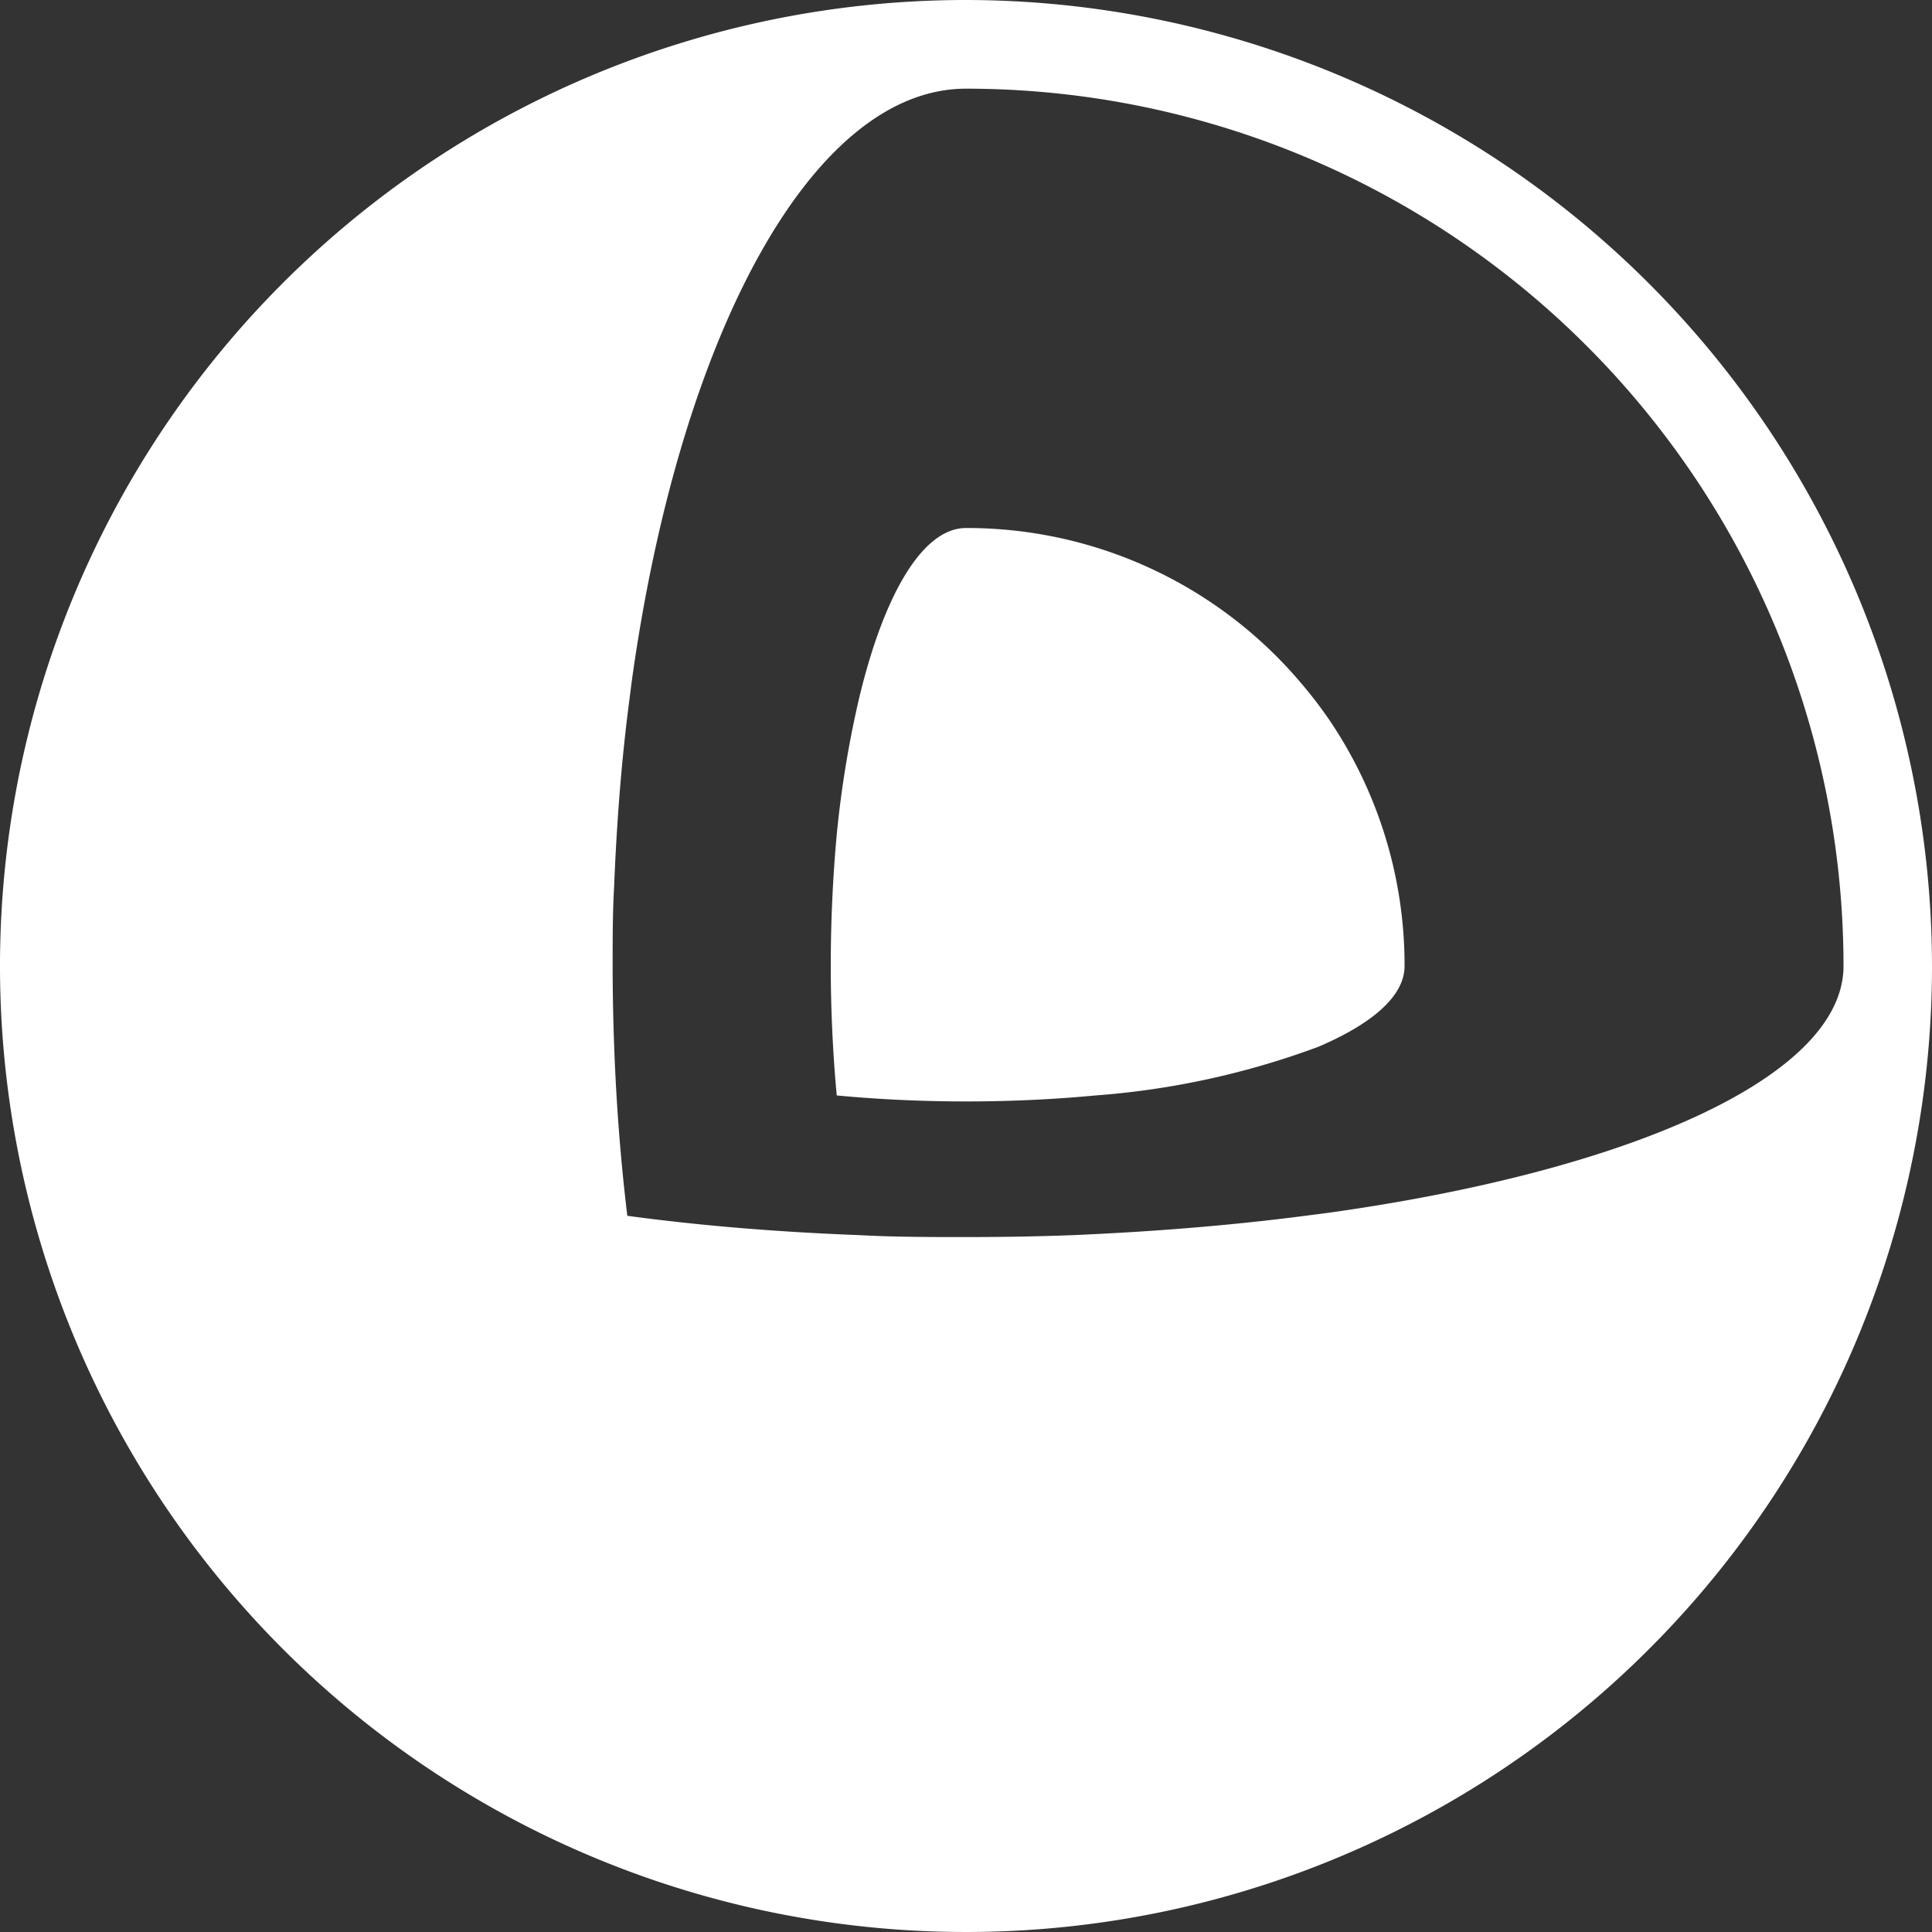 <svg id="Layer_22" data-name="Layer 22" xmlns="http://www.w3.org/2000/svg" width="100" height="100" viewBox="0 0 100 100">
  <rect x="0" y="0" width="100" height="100" fill="#333333" stroke="none"/>
  <defs>
    <style>
      .cls-1 {
        fill: #fff;
      }
    </style>
  </defs>
  <g>
    <path class="cls-1" d="M50,0a50,50,0,1,0,50,50A50.06,50.06,0,0,0,50,0ZM68.79,62.77l-1.24.16c-3.77.49-7.8.82-12,1-1.85.07-3.69.1-5.54.1s-3.69,0-5.54-.1c-4.2-.16-8.23-.49-12-1-.34-2.81-.57-5.74-.68-8.75-.05-1.38-.08-2.77-.08-4.18s0-2.79.08-4.18c.12-3,.34-5.94.68-8.75l.22-1.74C35.16,17.45,42,4.59,50,4.59h0A45.42,45.42,0,0,1,95.42,50C95.42,55.69,84.49,60.57,68.79,62.77Z" transform="translate(0 0)"/>
    <path class="cls-1" d="M68.79,37.24a23,23,0,0,0-1.47-1.91,22.63,22.63,0,0,0-17.32-8c-2.25,0-4.25,3.45-5.53,8.8A54.08,54.08,0,0,0,43.3,43.3C43.1,45.53,43,47.76,43,50s.11,4.58.31,6.7c2.12.2,4.37.31,6.7.31s4.58-.11,6.7-.31a42,42,0,0,0,11.53-2.52C71,53,72.7,51.57,72.7,50a22.64,22.64,0,0,0-3.91-12.76Z" transform="translate(0 0)"/>
  </g>
</svg>

